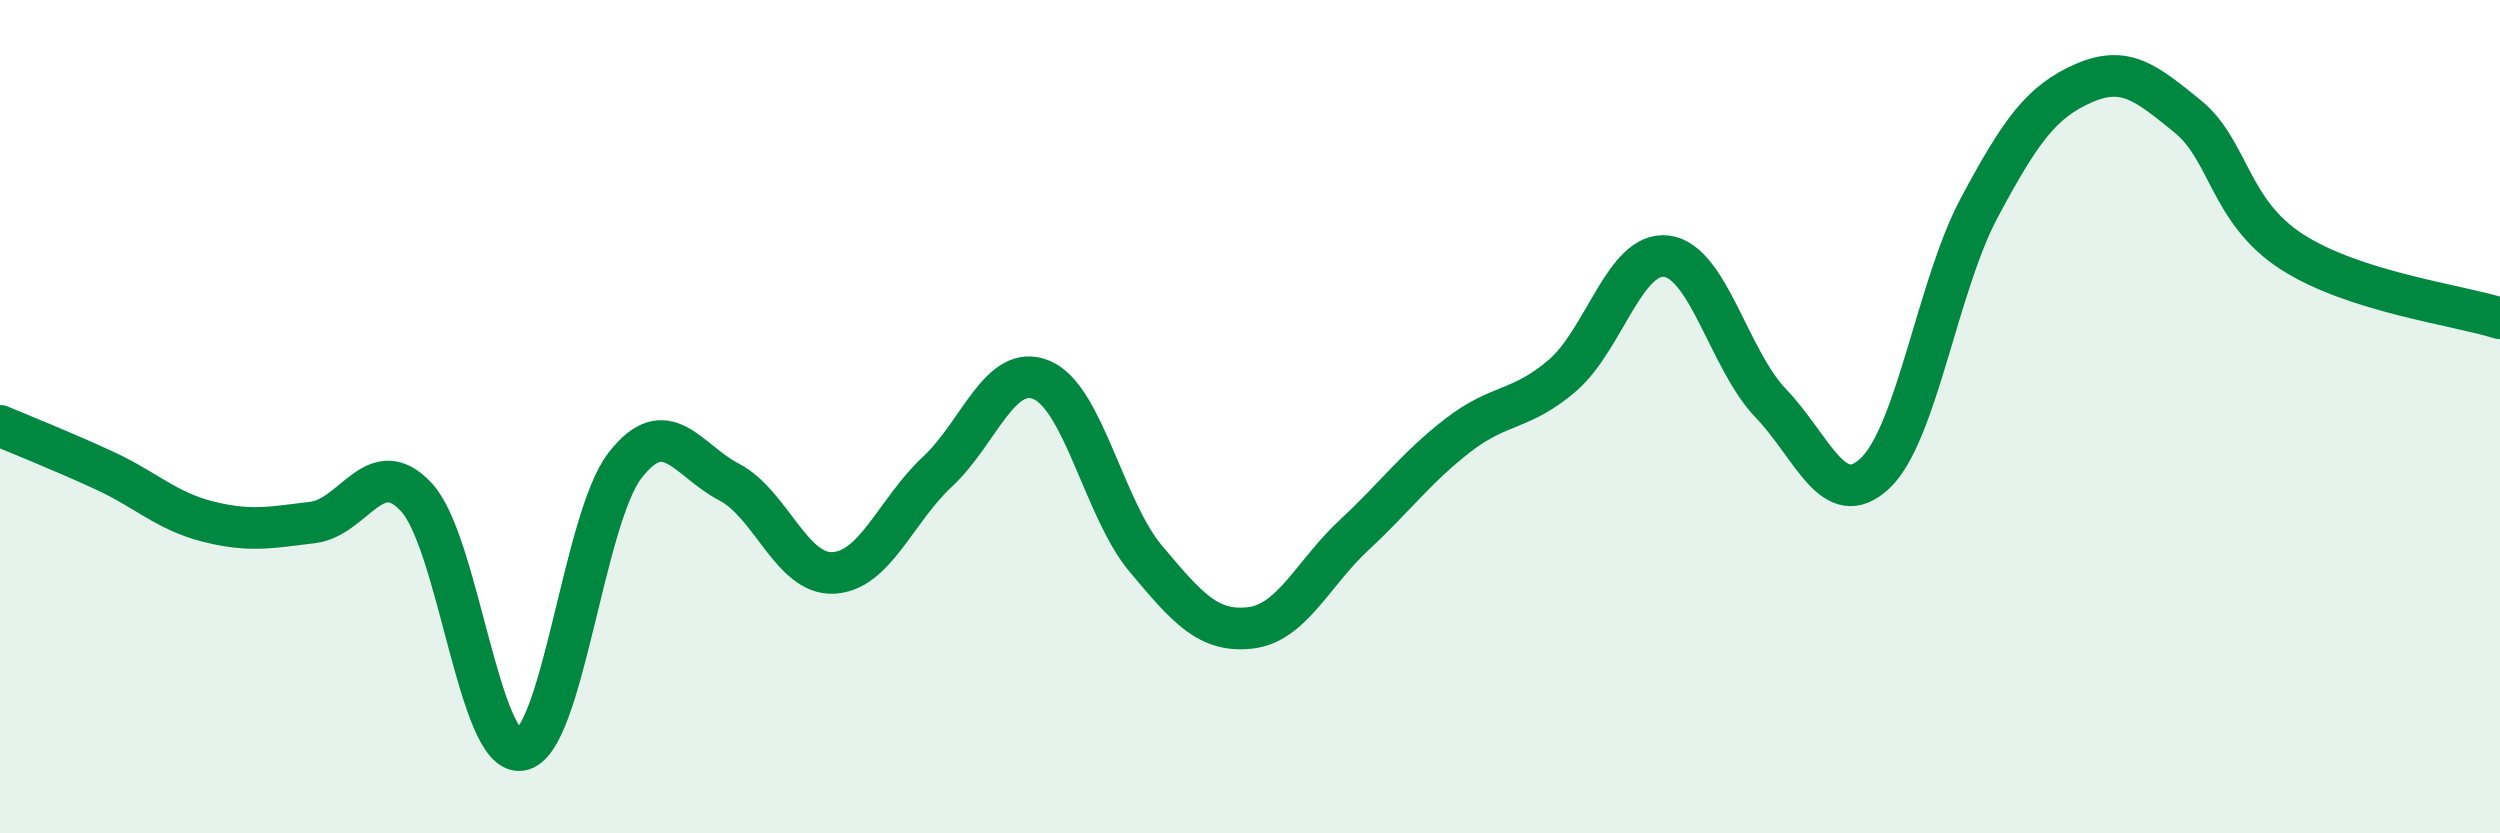 
    <svg width="60" height="20" viewBox="0 0 60 20" xmlns="http://www.w3.org/2000/svg">
      <path
        d="M 0,10.22 C 0.5,10.43 1.5,10.83 2.5,11.29 C 3.5,11.75 4,12.27 5,12.52 C 6,12.77 6.5,12.66 7.5,12.54 C 8.5,12.42 9,10.85 10,11.94 C 11,13.03 11.5,18.15 12.5,18 C 13.5,17.85 14,12.46 15,11.17 C 16,9.88 16.5,11.05 17.5,11.57 C 18.5,12.09 19,13.8 20,13.75 C 21,13.7 21.5,12.25 22.5,11.32 C 23.5,10.39 24,8.7 25,9.12 C 26,9.54 26.5,12.22 27.5,13.41 C 28.5,14.6 29,15.18 30,15.07 C 31,14.96 31.5,13.77 32.5,12.84 C 33.5,11.91 34,11.21 35,10.44 C 36,9.67 36.5,9.87 37.5,9.01 C 38.5,8.15 39,6.02 40,6.15 C 41,6.28 41.5,8.64 42.5,9.68 C 43.5,10.72 44,12.3 45,11.36 C 46,10.42 46.5,6.86 47.5,4.99 C 48.5,3.12 49,2.44 50,2 C 51,1.56 51.5,1.98 52.5,2.79 C 53.5,3.6 53.5,5.07 55,6.04 C 56.5,7.01 59,7.32 60,7.64L60 20L0 20Z"
        fill="#008740"
        opacity="0.1"
        stroke-linecap="round"
        stroke-linejoin="round"
      />
      <path
        d="M 0,10.22 C 0.5,10.43 1.5,10.83 2.5,11.29 C 3.5,11.75 4,12.27 5,12.52 C 6,12.77 6.5,12.66 7.5,12.54 C 8.5,12.42 9,10.85 10,11.94 C 11,13.03 11.5,18.15 12.5,18 C 13.5,17.85 14,12.46 15,11.17 C 16,9.88 16.5,11.05 17.5,11.57 C 18.5,12.09 19,13.8 20,13.75 C 21,13.7 21.5,12.25 22.5,11.32 C 23.5,10.39 24,8.7 25,9.12 C 26,9.54 26.5,12.22 27.5,13.41 C 28.5,14.6 29,15.18 30,15.07 C 31,14.96 31.5,13.77 32.5,12.84 C 33.5,11.91 34,11.21 35,10.44 C 36,9.67 36.5,9.87 37.5,9.01 C 38.5,8.15 39,6.02 40,6.15 C 41,6.28 41.5,8.64 42.5,9.68 C 43.5,10.72 44,12.3 45,11.36 C 46,10.42 46.5,6.86 47.5,4.99 C 48.5,3.12 49,2.44 50,2 C 51,1.56 51.5,1.98 52.5,2.79 C 53.5,3.6 53.5,5.07 55,6.04 C 56.5,7.01 59,7.32 60,7.64"
        stroke="#008740"
        stroke-width="1"
        fill="none"
        stroke-linecap="round"
        stroke-linejoin="round"
      />
    </svg>
  